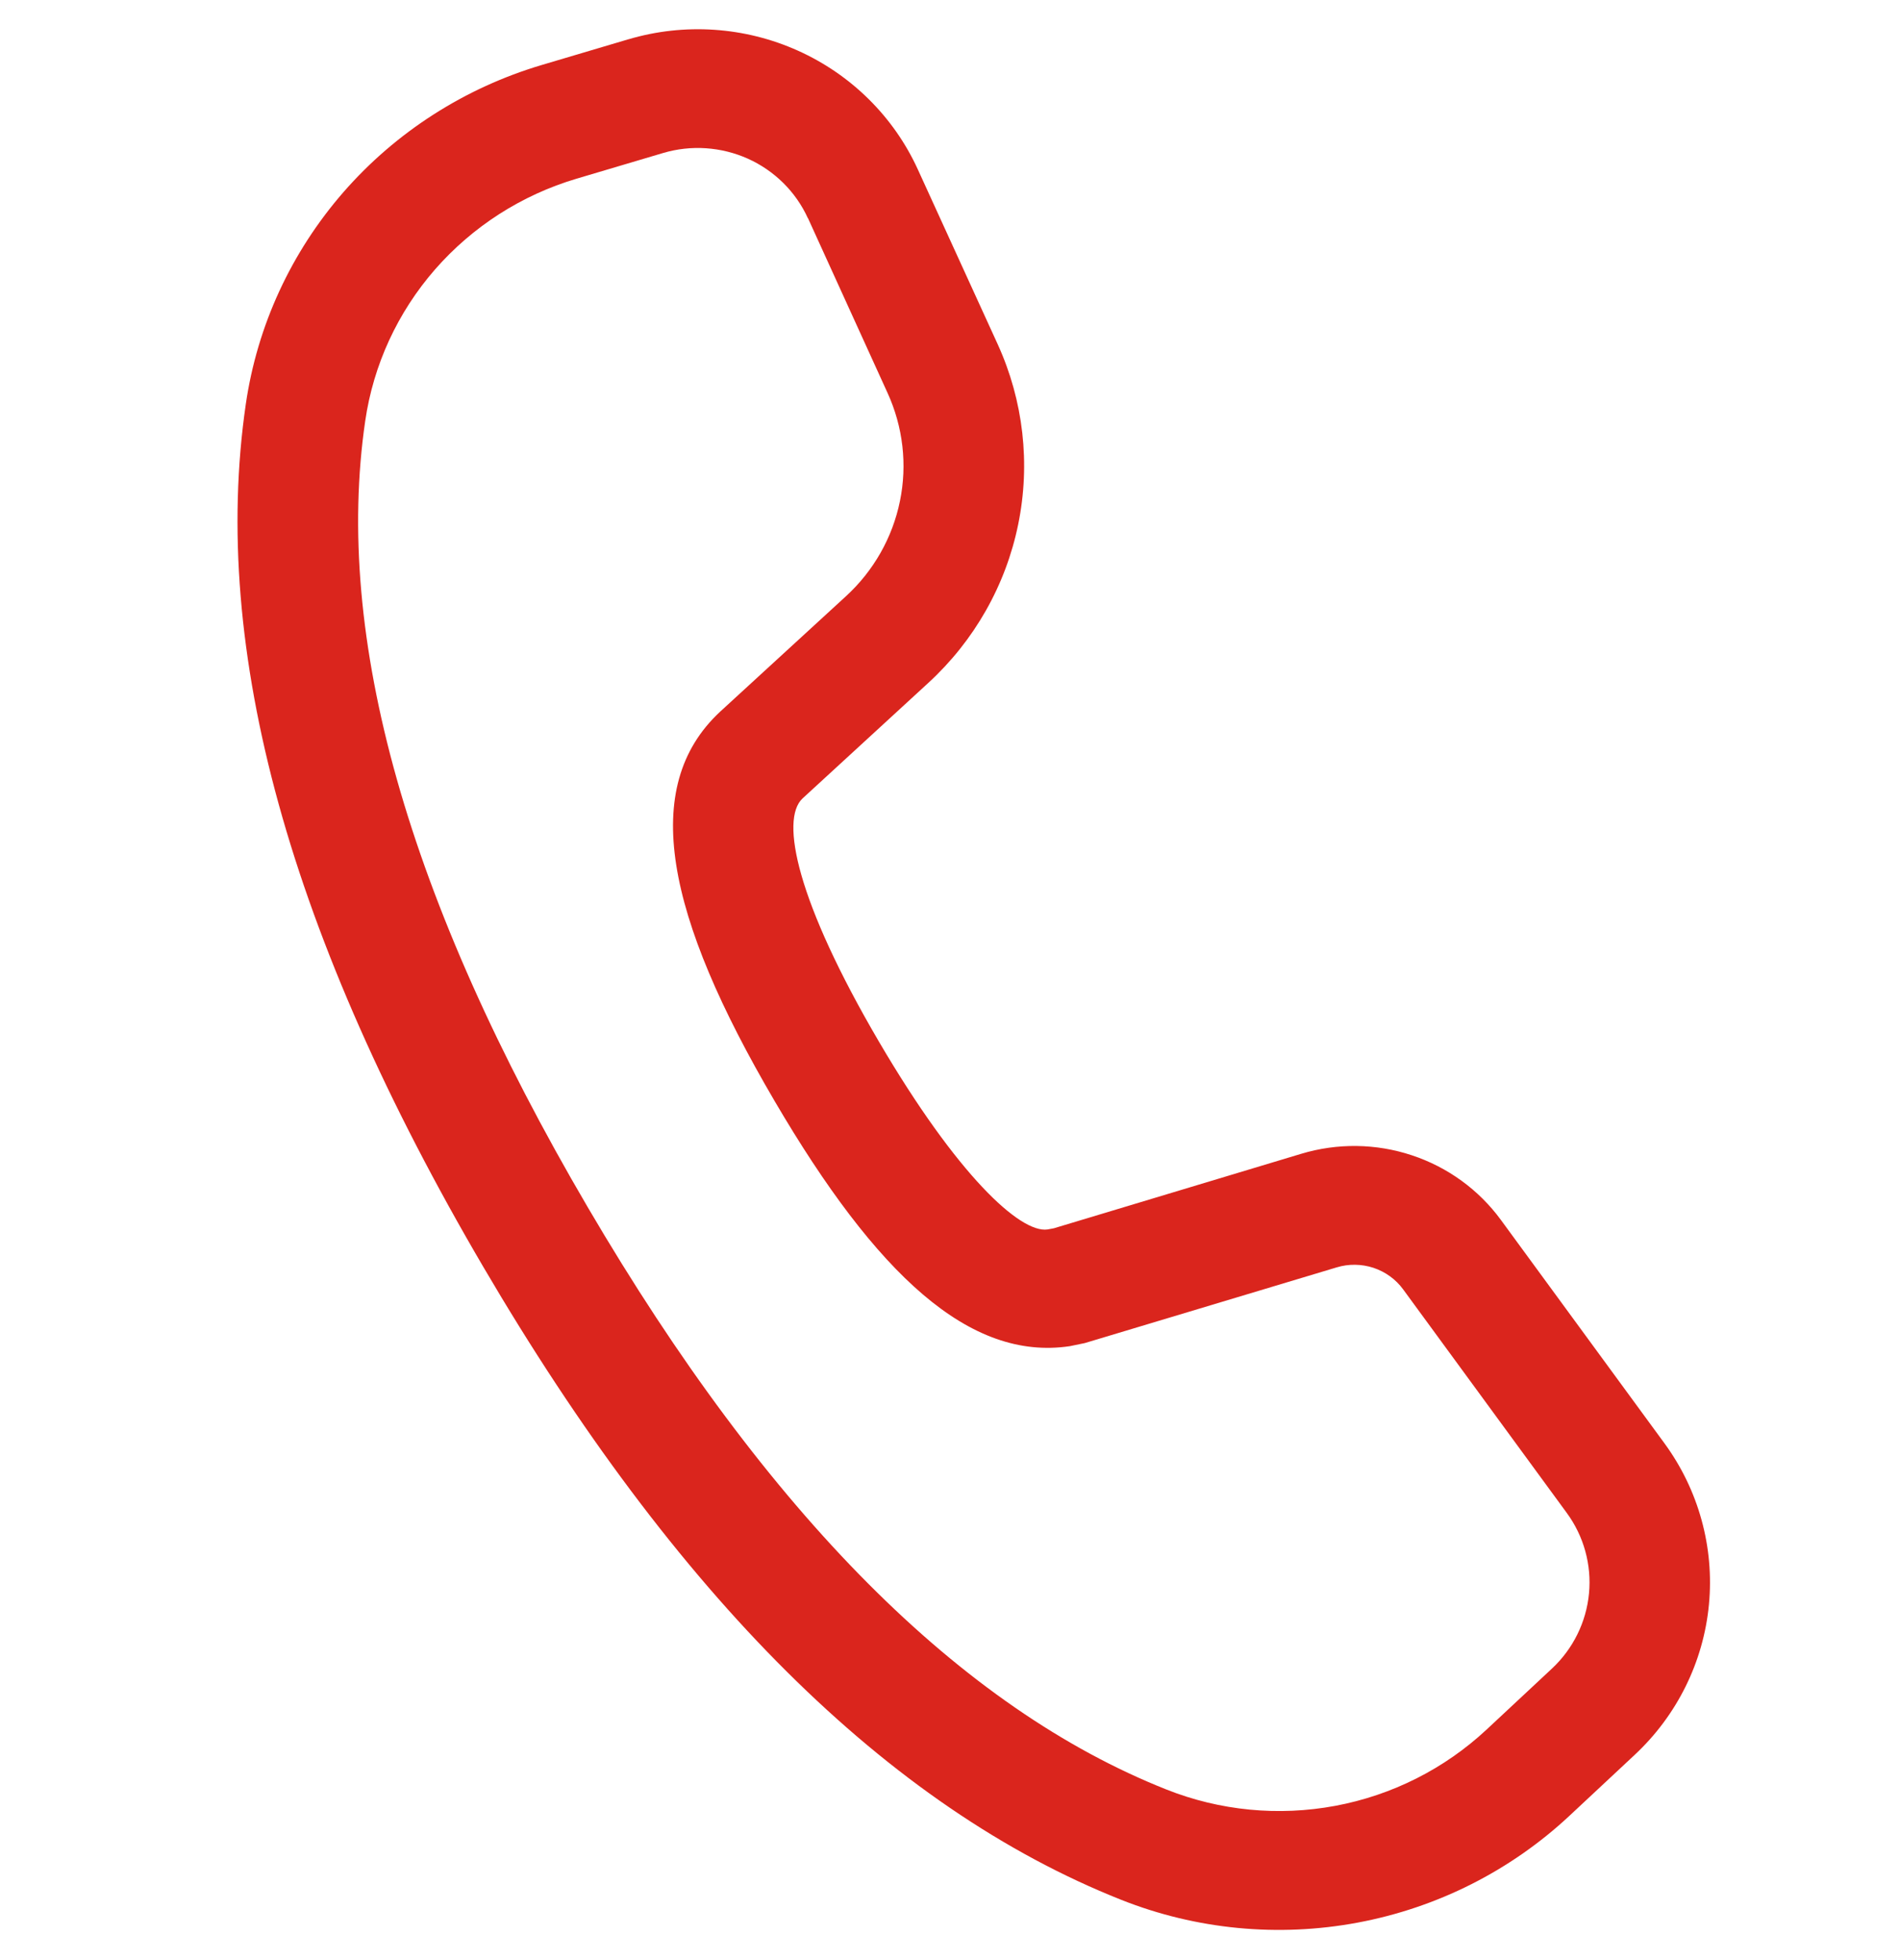 <svg width="32" height="33" viewBox="0 0 32 33" fill="none" xmlns="http://www.w3.org/2000/svg">
<g clip-path="url(#clip0_2429_15884)">
<path d="M10.581 0.662L9.125 1.094C7.828 1.479 6.67 2.221 5.787 3.232C4.904 4.244 4.332 5.483 4.14 6.803C3.537 10.941 4.885 15.778 8.138 21.326C11.382 26.859 14.952 30.424 18.883 31.985C20.146 32.486 21.528 32.619 22.866 32.369C24.204 32.119 25.44 31.496 26.429 30.574L27.53 29.546C28.245 28.88 28.69 27.98 28.782 27.015C28.874 26.05 28.608 25.084 28.032 24.298L25.277 20.537C24.905 20.03 24.381 19.649 23.778 19.45C23.175 19.25 22.524 19.242 21.916 19.425L17.75 20.679L17.642 20.699C17.183 20.765 16.122 19.787 14.802 17.535C13.421 15.178 13.136 13.799 13.516 13.443L15.635 11.497C16.41 10.786 16.939 9.853 17.148 8.831C17.358 7.808 17.237 6.747 16.803 5.795L15.458 2.852C15.054 1.967 14.336 1.256 13.439 0.853C12.542 0.45 11.527 0.382 10.583 0.662H10.581ZM13.608 3.673L14.948 6.615C15.209 7.186 15.283 7.823 15.157 8.436C15.032 9.05 14.714 9.61 14.25 10.036L12.125 11.985C10.766 13.253 11.217 15.418 13.045 18.535C14.764 21.468 16.332 22.916 18.018 22.664L18.27 22.612L22.511 21.338C22.713 21.276 22.931 21.279 23.132 21.345C23.333 21.412 23.508 21.538 23.632 21.708L26.386 25.469C26.675 25.862 26.808 26.345 26.762 26.827C26.716 27.31 26.494 27.76 26.137 28.093L25.034 29.122C24.327 29.78 23.444 30.225 22.489 30.403C21.534 30.581 20.546 30.486 19.645 30.128C16.195 28.76 12.935 25.505 9.899 20.325C6.854 15.134 5.621 10.719 6.151 7.088C6.288 6.144 6.696 5.259 7.327 4.536C7.958 3.814 8.785 3.283 9.712 3.008L11.168 2.576C11.64 2.436 12.148 2.471 12.597 2.672C13.045 2.874 13.404 3.23 13.606 3.673H13.608Z" fill="#DA251D"/>
</g>
<defs>
<clipPath id="clip0_2429_15884">
<rect width="32" height="32" fill="white" transform="translate(0 0.492)"/>
</clipPath>
</defs>
</svg>
